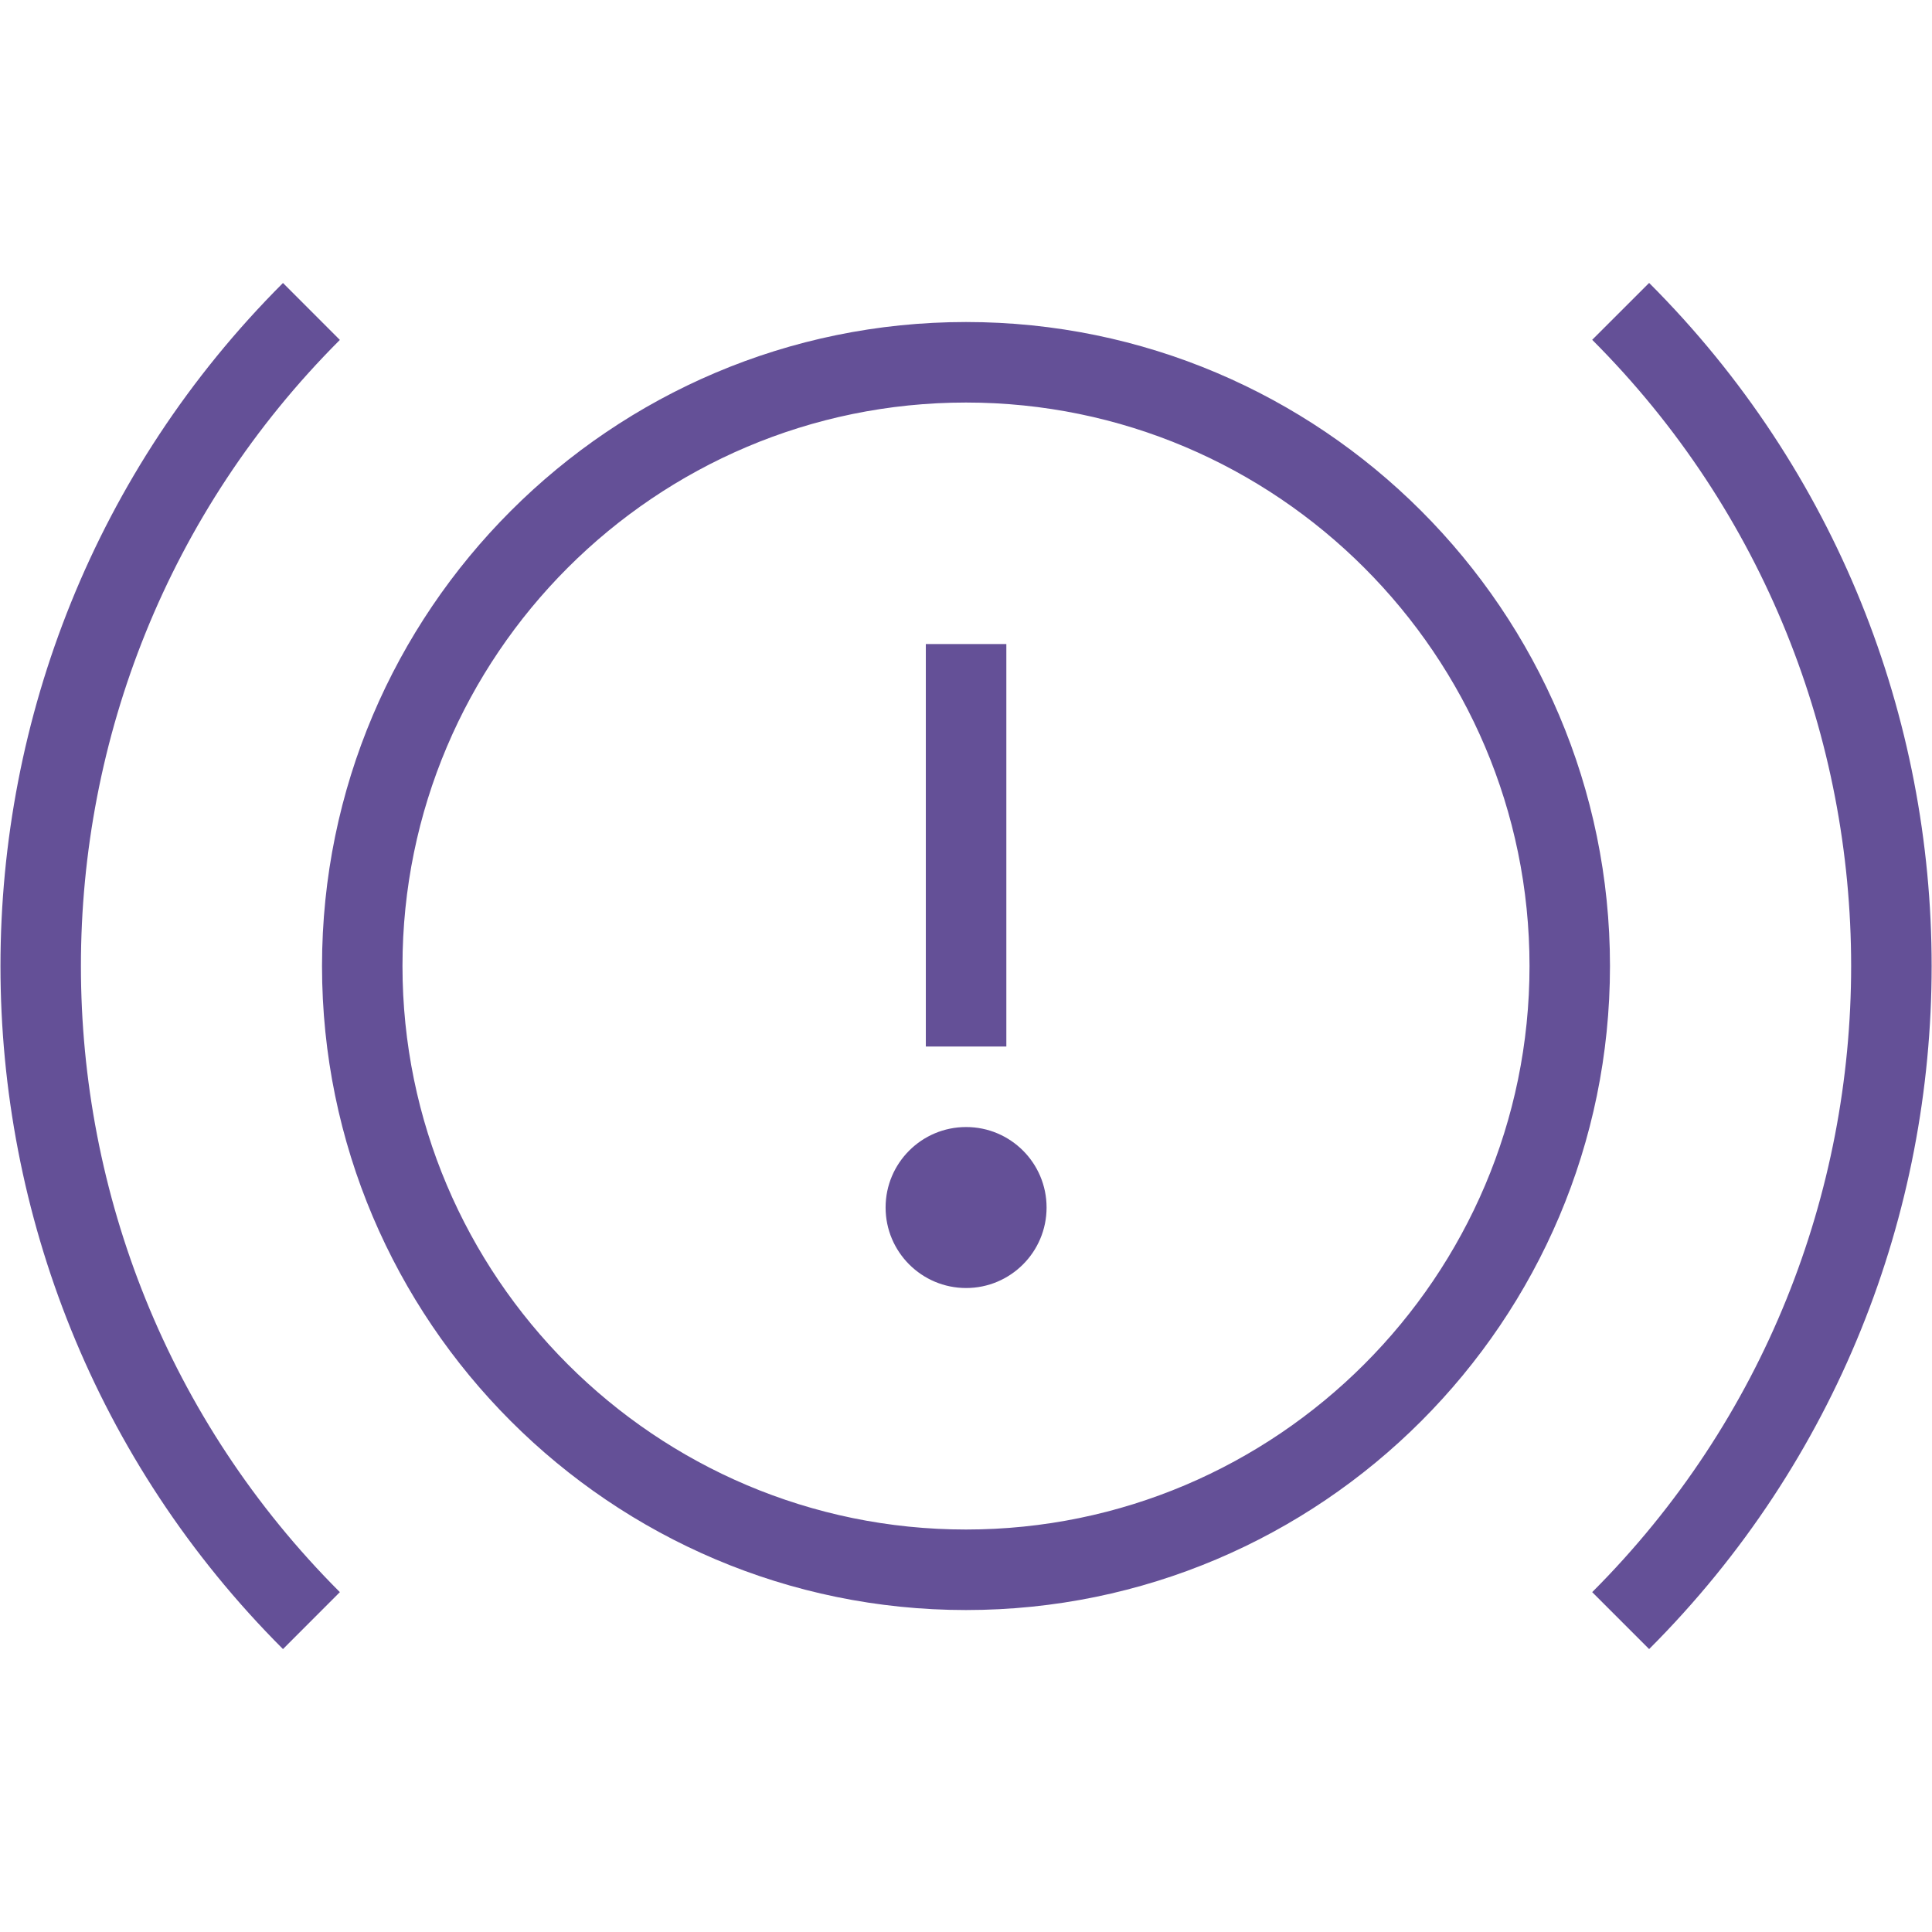 <?xml version="1.0" encoding="UTF-8"?> <svg xmlns="http://www.w3.org/2000/svg" width="34" height="34" viewBox="0 0 34 34" fill="none"><path d="M17 5.667C10.751 5.667 5.667 10.751 5.667 17C5.667 23.249 10.751 28.334 17 28.334C23.249 28.334 28.333 23.249 28.333 17C28.333 10.751 23.249 5.667 17 5.667ZM17 26.917C11.532 26.917 7.083 22.467 7.083 17C7.083 11.533 11.532 7.084 17 7.084C22.468 7.084 26.917 11.533 26.917 17C26.917 22.467 22.467 26.917 17 26.917ZM5.981 28.019L4.98 29.021C-1.649 22.394 -1.649 11.607 4.98 4.98L5.981 5.982C-0.095 12.058 -0.095 21.943 5.981 28.019ZM29.022 29.021L28.02 28.019C34.096 21.943 34.096 12.056 28.02 5.98L29.022 4.979C35.651 11.607 35.651 22.392 29.022 29.021ZM17.71 18.417H16.293V11.334H17.71V18.417ZM18.418 21.25C18.418 22.032 17.784 22.667 17.002 22.667C16.22 22.667 15.585 22.032 15.585 21.25C15.585 20.468 16.22 19.834 17.002 19.834C17.784 19.834 18.418 20.468 18.418 21.25Z" fill="#645097"></path></svg> 